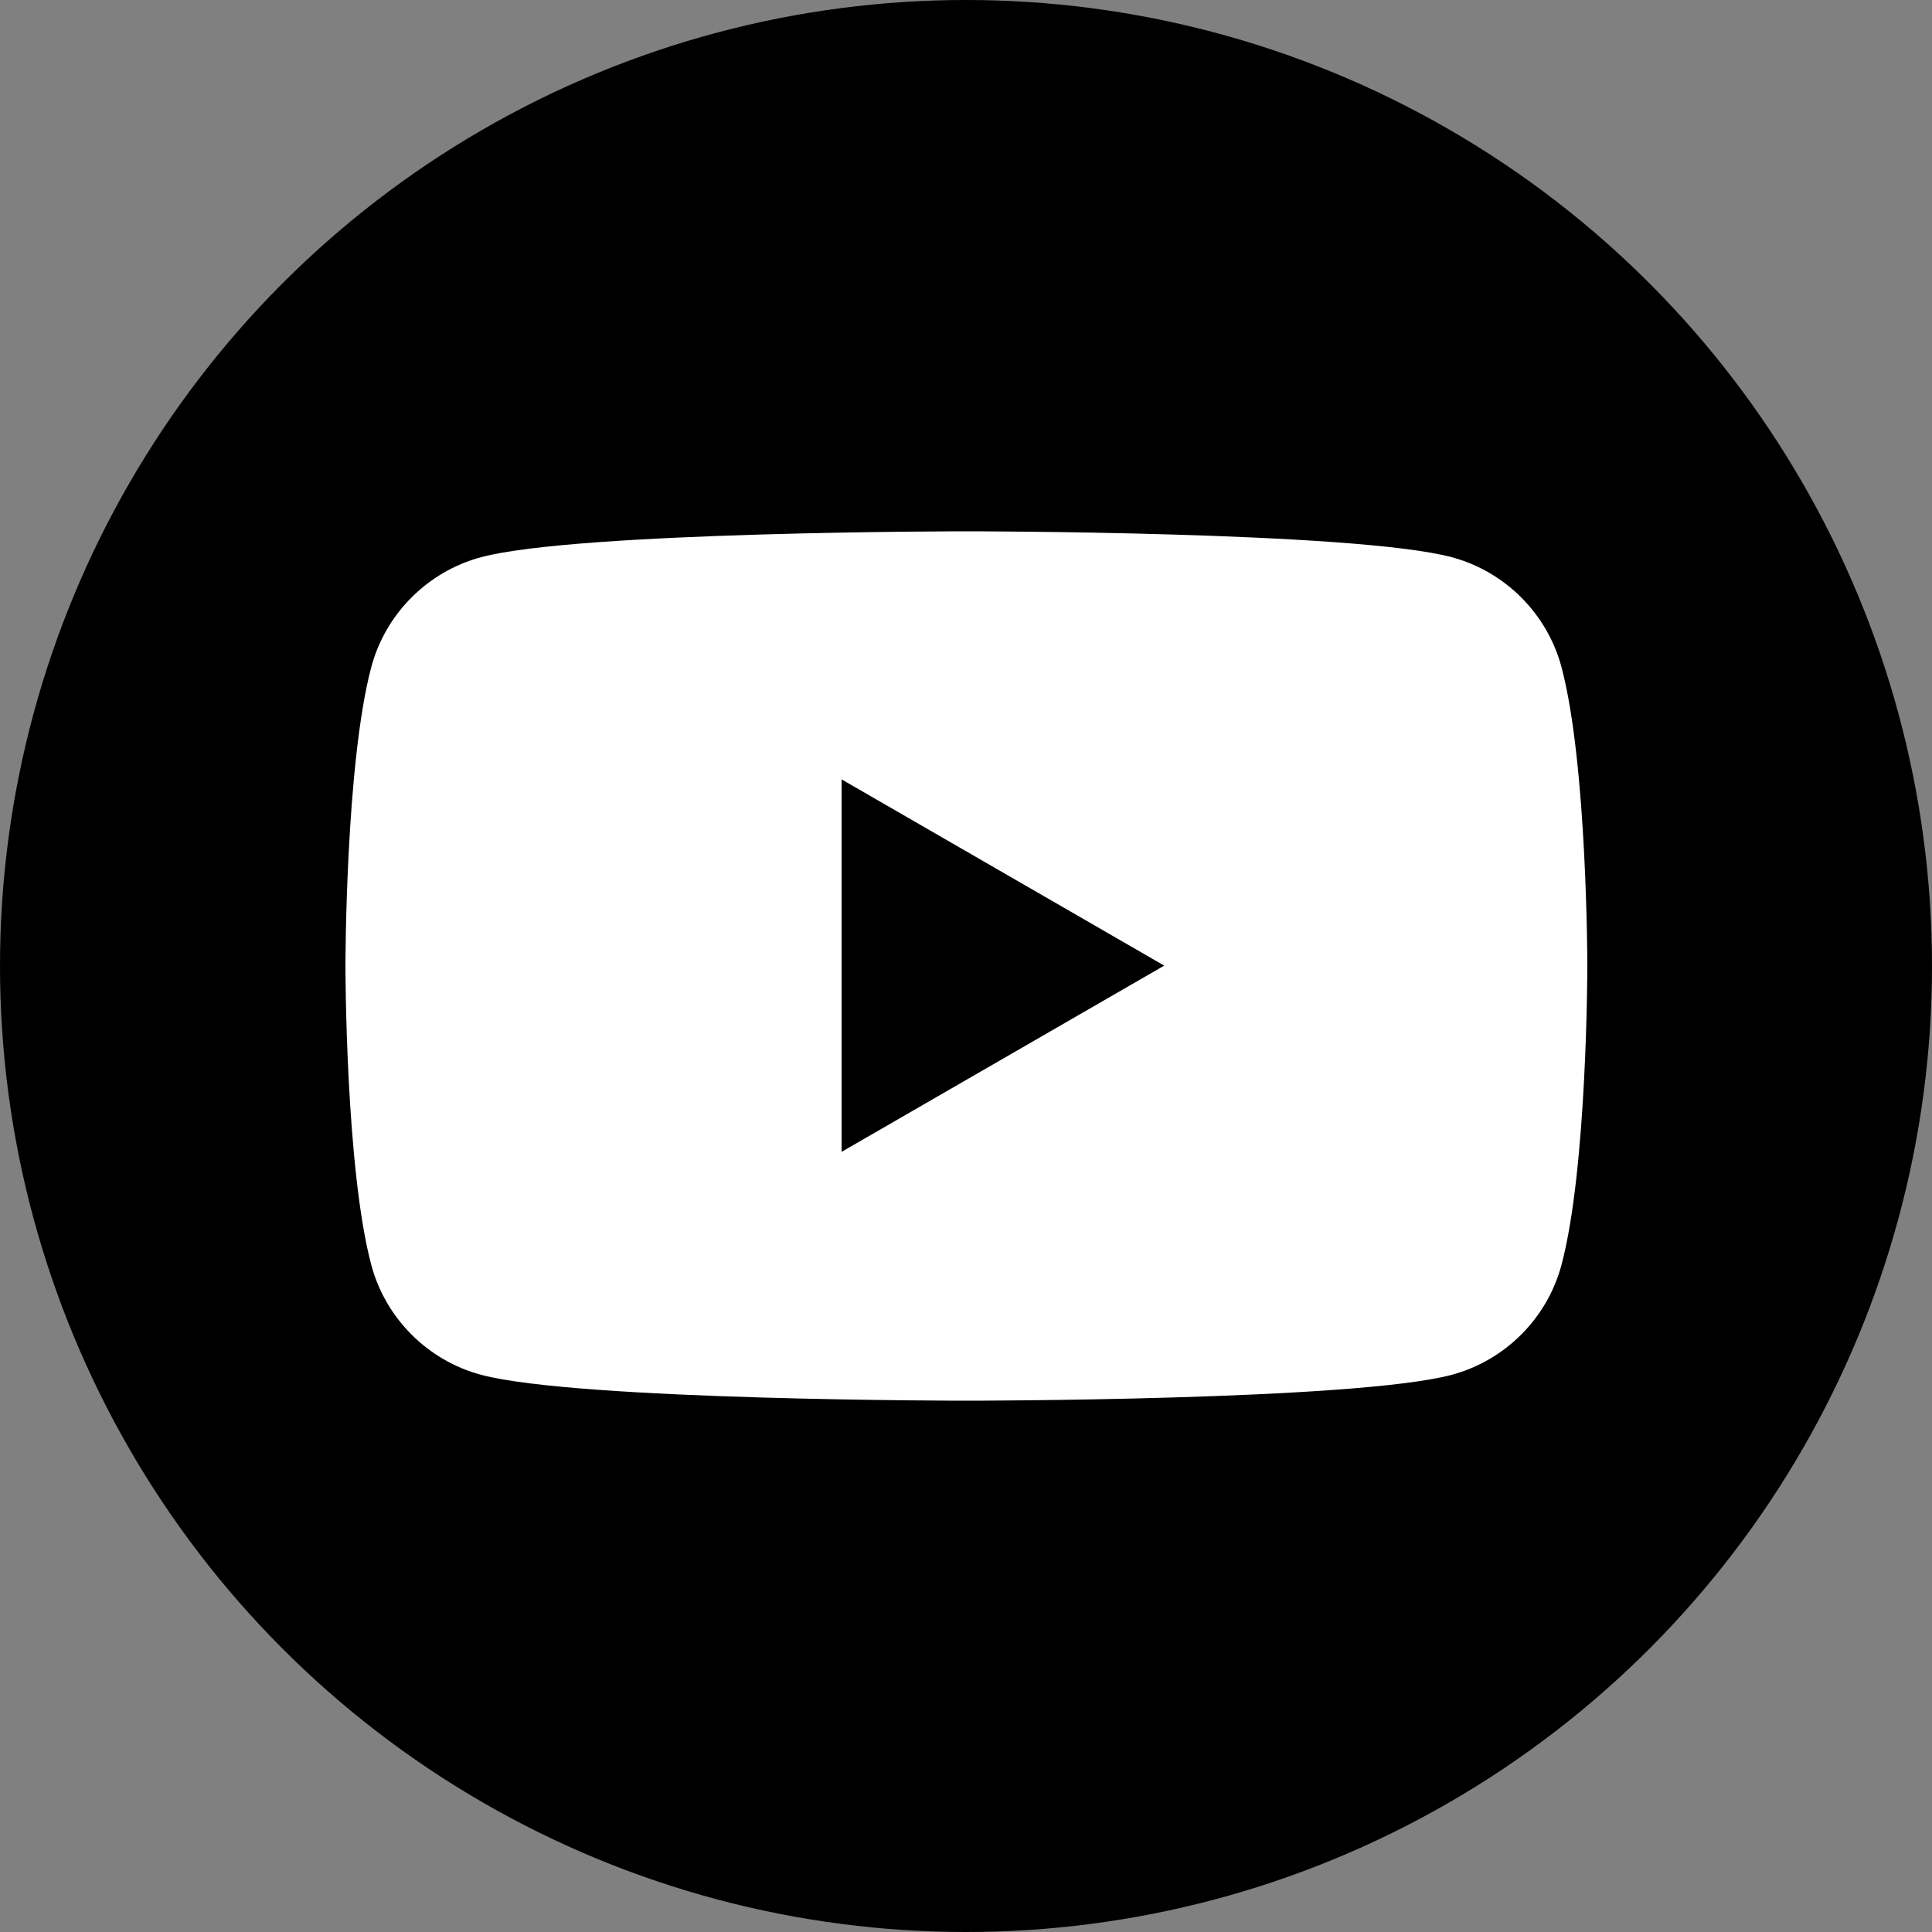 <?xml version="1.0" encoding="UTF-8"?>
<svg id="_レイヤー_2" data-name="レイヤー 2" xmlns="http://www.w3.org/2000/svg" viewBox="0 0 50 50">
  <rect x="0" y="0" width="50" height="50" fill="#808080" stroke="none"/>
  <defs>
    <style>
      .cls-1 {
        fill: #fff;
      }
    </style>
  </defs>
  <g id="_レイヤー_1-2" data-name="レイヤー 1">
    <g>
      <circle cx="25" cy="25" r="25"/>
      <path class="cls-1" d="M40.41,17.26c-.37-1.38-1.46-2.47-2.84-2.84-2.51-.67-12.56-.67-12.56-.67,0,0-10.06,0-12.56.67-1.38.37-2.47,1.46-2.84,2.84-.67,2.51-.67,7.74-.67,7.74,0,0,0,5.23.67,7.74.37,1.38,1.46,2.47,2.84,2.84,2.51.67,12.56.67,12.56.67,0,0,10.06,0,12.56-.67,1.38-.37,2.47-1.46,2.84-2.84.67-2.51.67-7.74.67-7.74,0,0,0-5.23-.67-7.74ZM21.78,29.82v-9.65l8.35,4.82-8.35,4.82Z"/>
    </g>
  </g>
</svg>